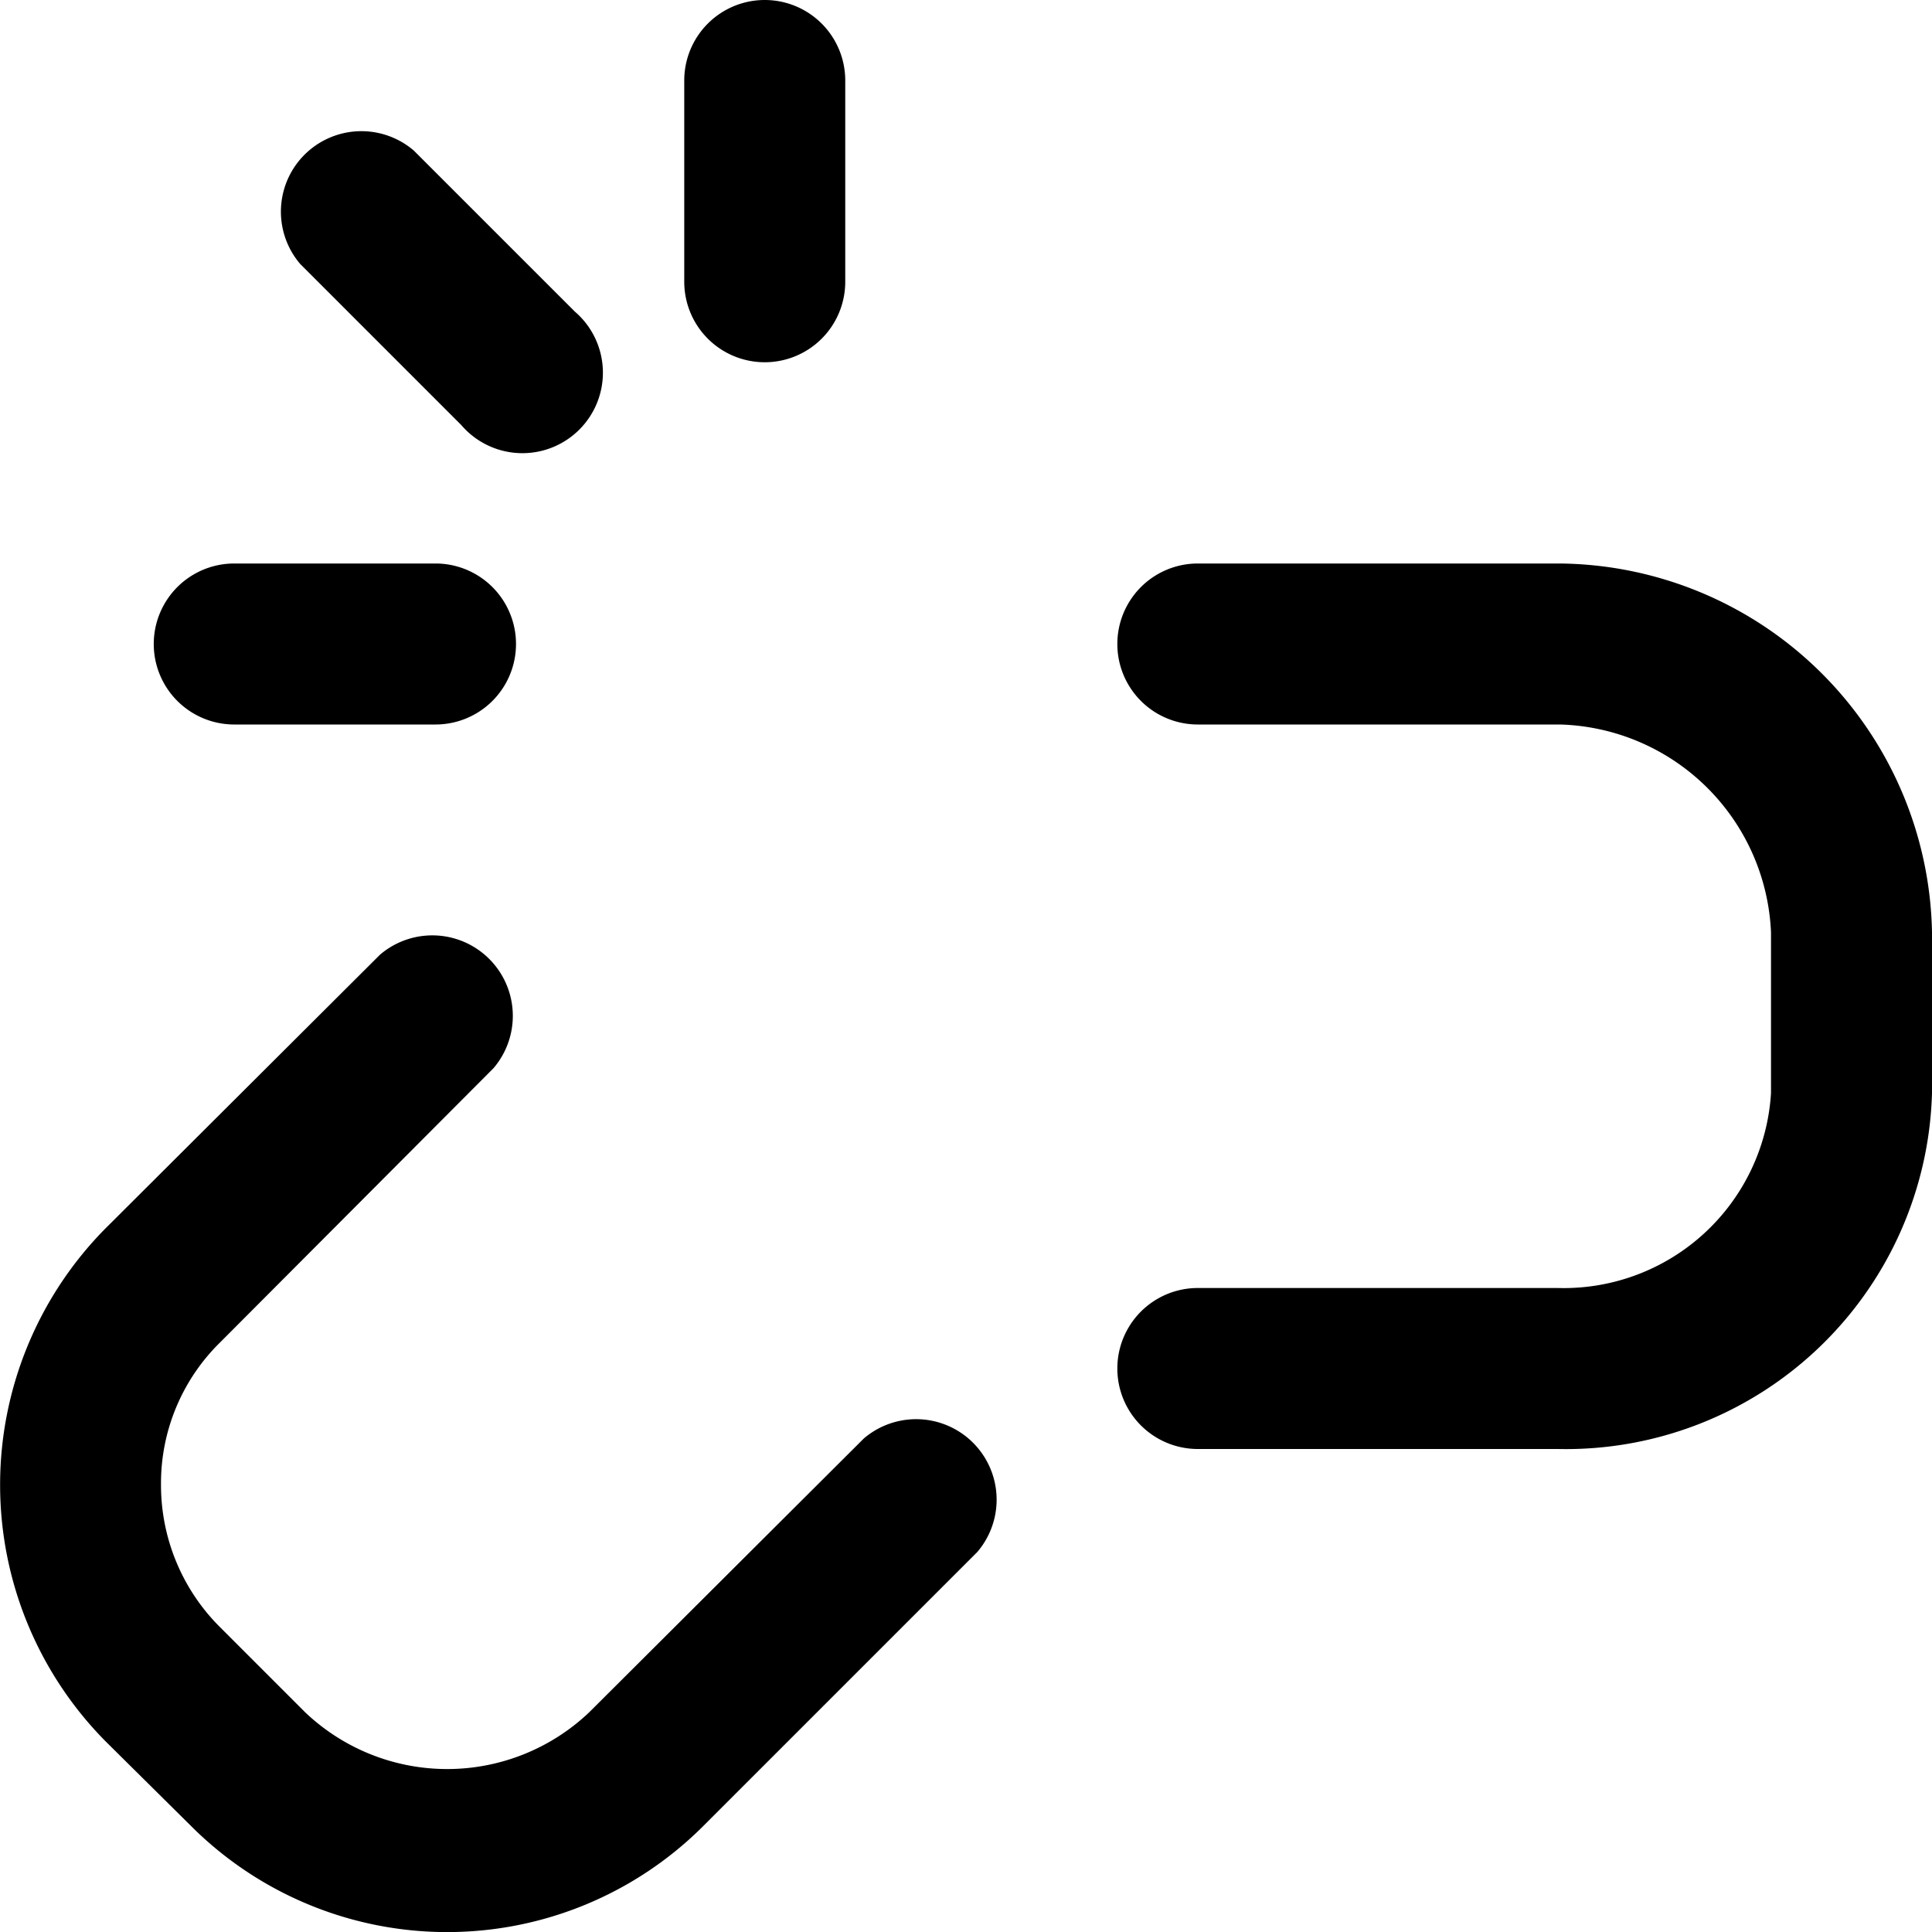 <svg xmlns="http://www.w3.org/2000/svg" viewBox="0 0 24 24"><g><path d="M5.73 5.28a1 1 0 1 0 1.41 -1.41l-2 -2a1 1 0 0 0 -1.41 1.41Z" fill="#000000" stroke-width="1"></path><path d="M9.5 4.5a1 1 0 0 0 1 -1V1a1 1 0 0 0 -2 0v2.5a1 1 0 0 0 1 1Z" fill="#000000" stroke-width="1"></path><path d="M2.91 9h2.5a1 1 0 0 0 0 -2h-2.5a1 1 0 0 0 0 2Z" fill="#000000" stroke-width="1"></path><path d="m10.73 17.87 -3.41 3.4a2.56 2.56 0 0 1 -3.53 0l-1.06 -1.06A2.49 2.49 0 0 1 2 18.44a2.45 2.45 0 0 1 0.73 -1.76l3.4 -3.41a1 1 0 0 0 -1.41 -1.41l-3.41 3.4a4.53 4.53 0 0 0 0 6.37l1.06 1.05a4.5 4.5 0 0 0 6.37 0l3.4 -3.4a1 1 0 0 0 -1.41 -1.41Z" fill="#000000" stroke-width="1"></path><path d="M19.38 7h-4.5a1 1 0 0 0 0 2h4.5A2.7 2.7 0 0 1 22 11.58v2A2.58 2.58 0 0 1 19.35 16h-4.47a1 1 0 0 0 0 2h4.47A4.55 4.55 0 0 0 24 13.58v-2A4.67 4.67 0 0 0 19.38 7Z" fill="#000000" stroke-width="1"></path></g></svg>